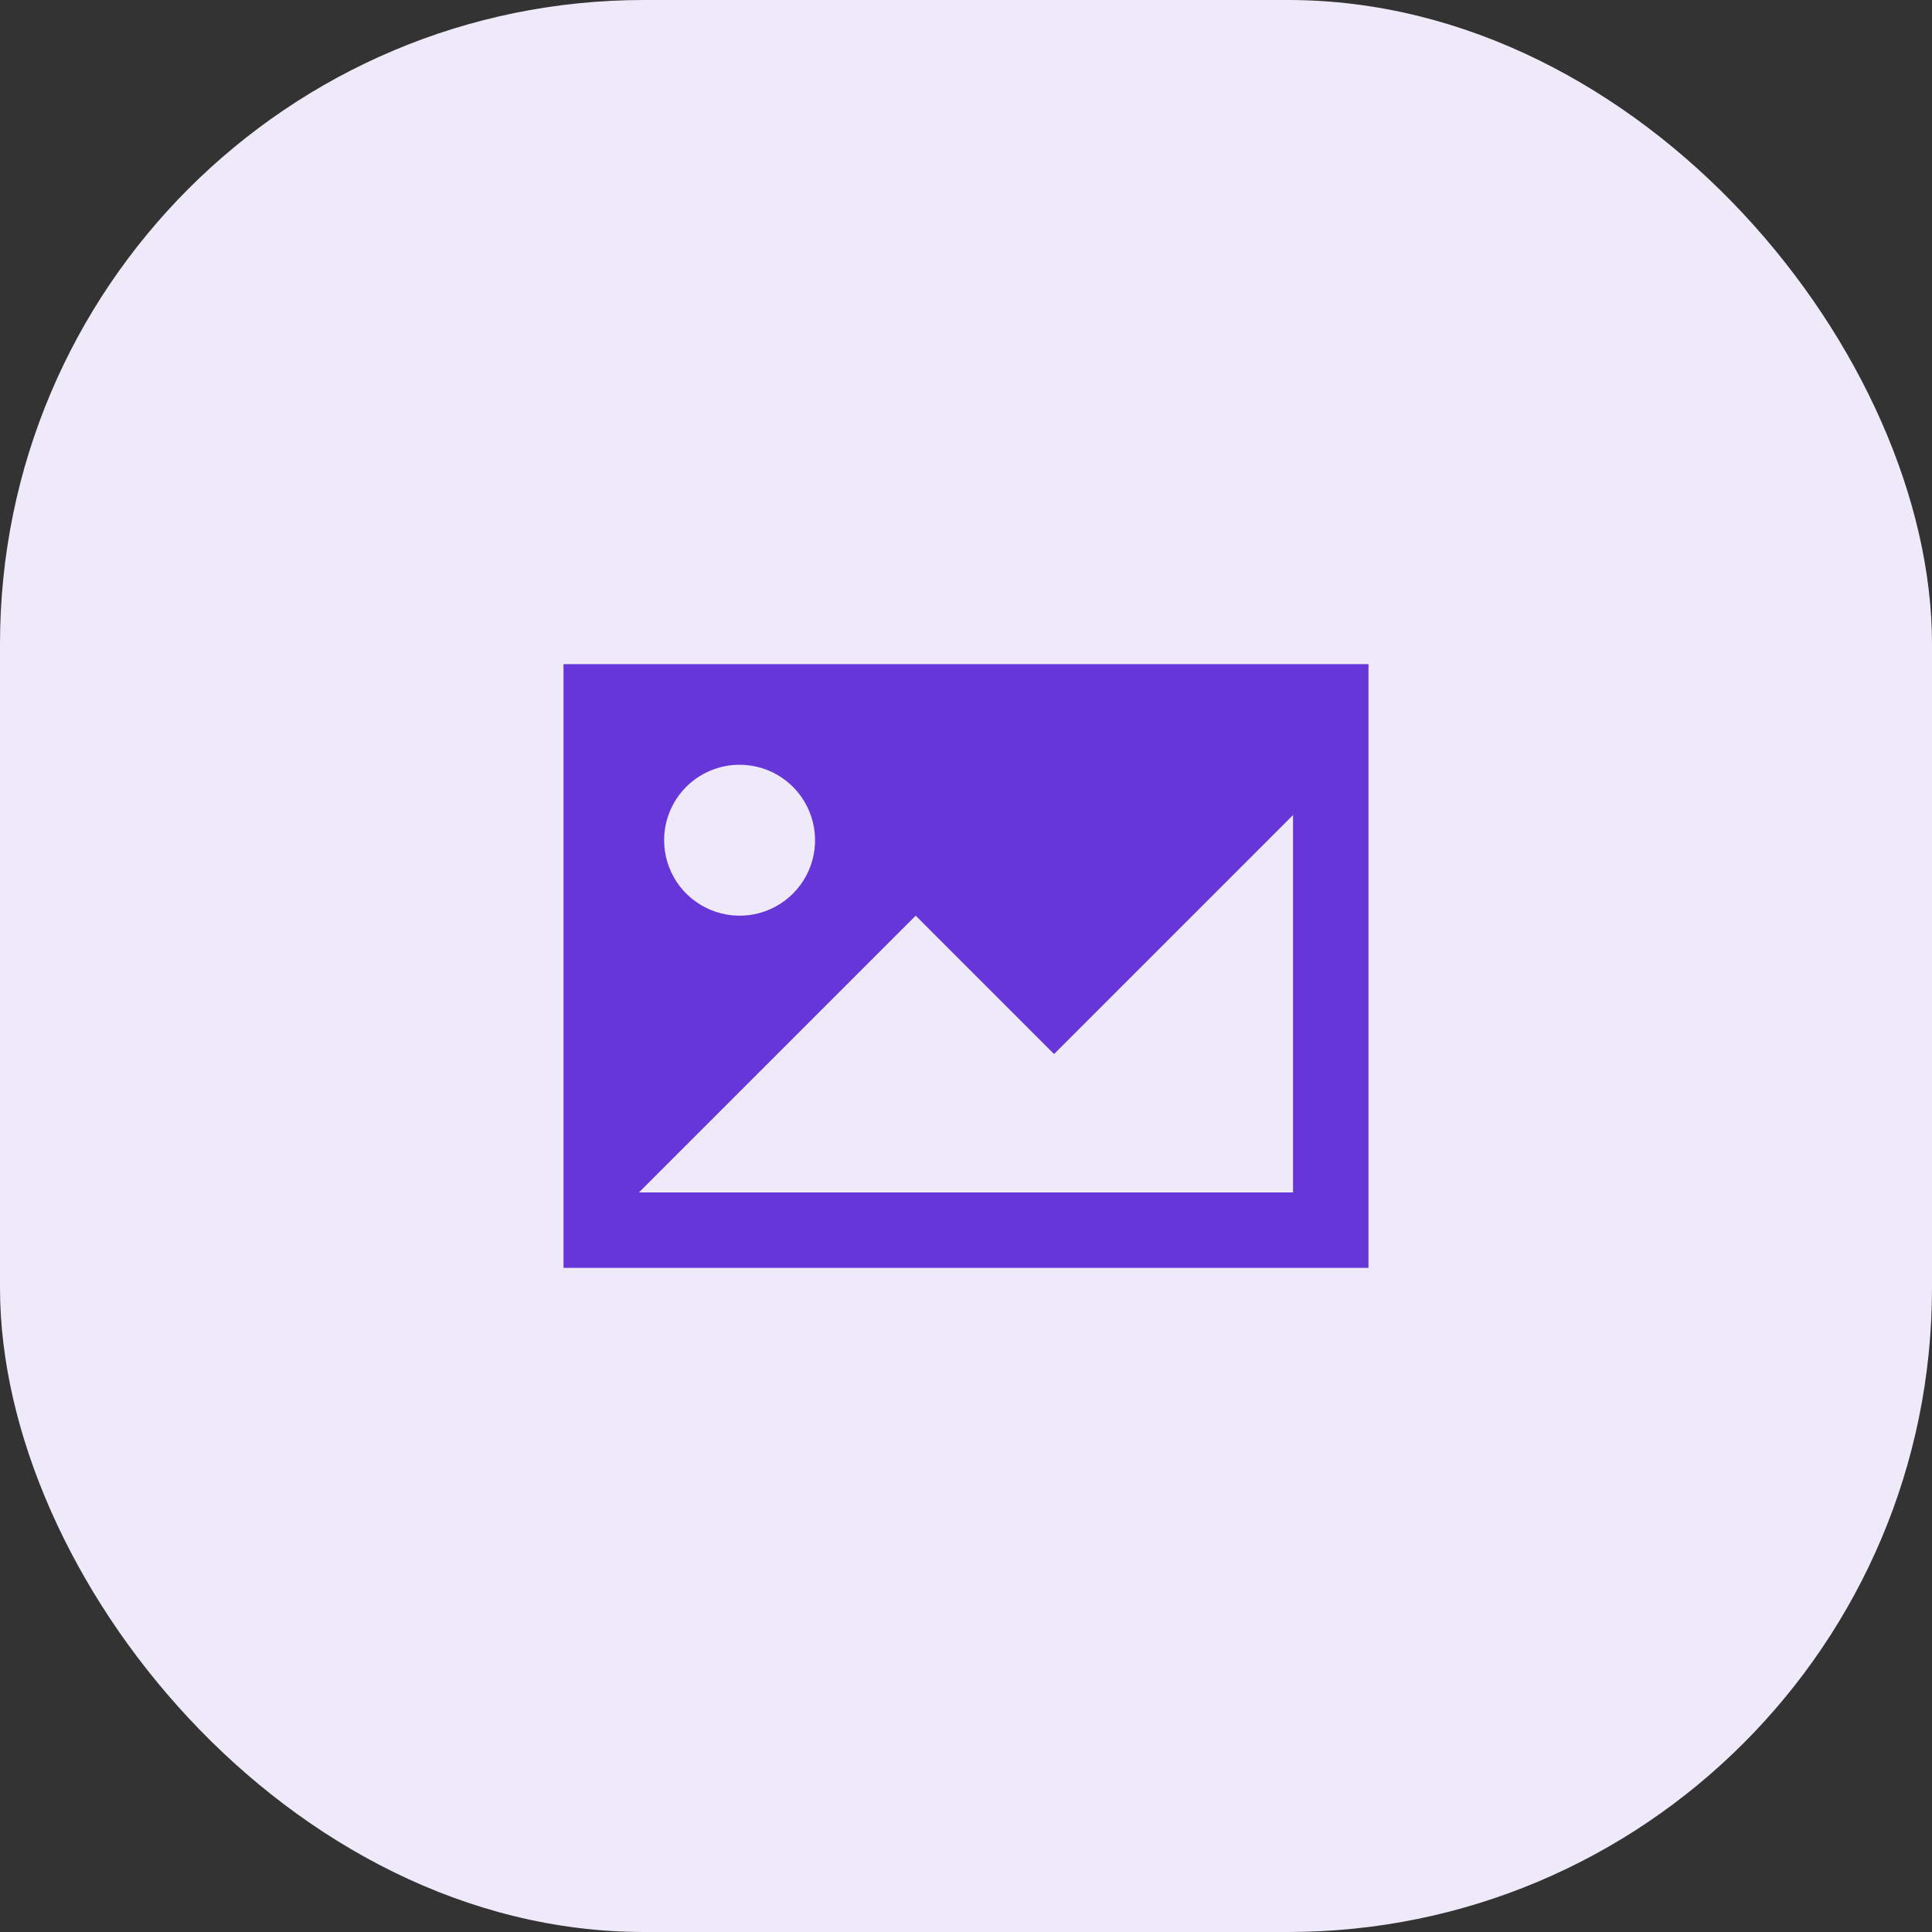 <?xml version="1.0" encoding="utf-8"?>
<svg xmlns="http://www.w3.org/2000/svg" width="48" height="48" viewBox="0 0 48 48" fill="none">
<rect x="0" y="0" width="48" height="48" fill="#333333" stroke="none"/>
<rect width="48" height="48" rx="16" fill="#EFEAFA"/>
<path d="M14 16.5V31.5H34V16.5H14ZM18.375 19C18.746 19 19.108 19.11 19.417 19.316C19.725 19.522 19.965 19.815 20.107 20.157C20.249 20.5 20.286 20.877 20.214 21.241C20.142 21.605 19.963 21.939 19.701 22.201C19.439 22.463 19.105 22.642 18.741 22.714C18.377 22.786 18 22.749 17.657 22.607C17.315 22.465 17.022 22.225 16.816 21.917C16.61 21.608 16.5 21.246 16.5 20.875C16.5 20.378 16.698 19.901 17.049 19.549C17.401 19.198 17.878 19 18.375 19V19ZM32.125 29.625H15.875L22.75 22.75L26.188 26.188L32.125 20.25V29.625Z" fill="#6636D9"/>
</svg>